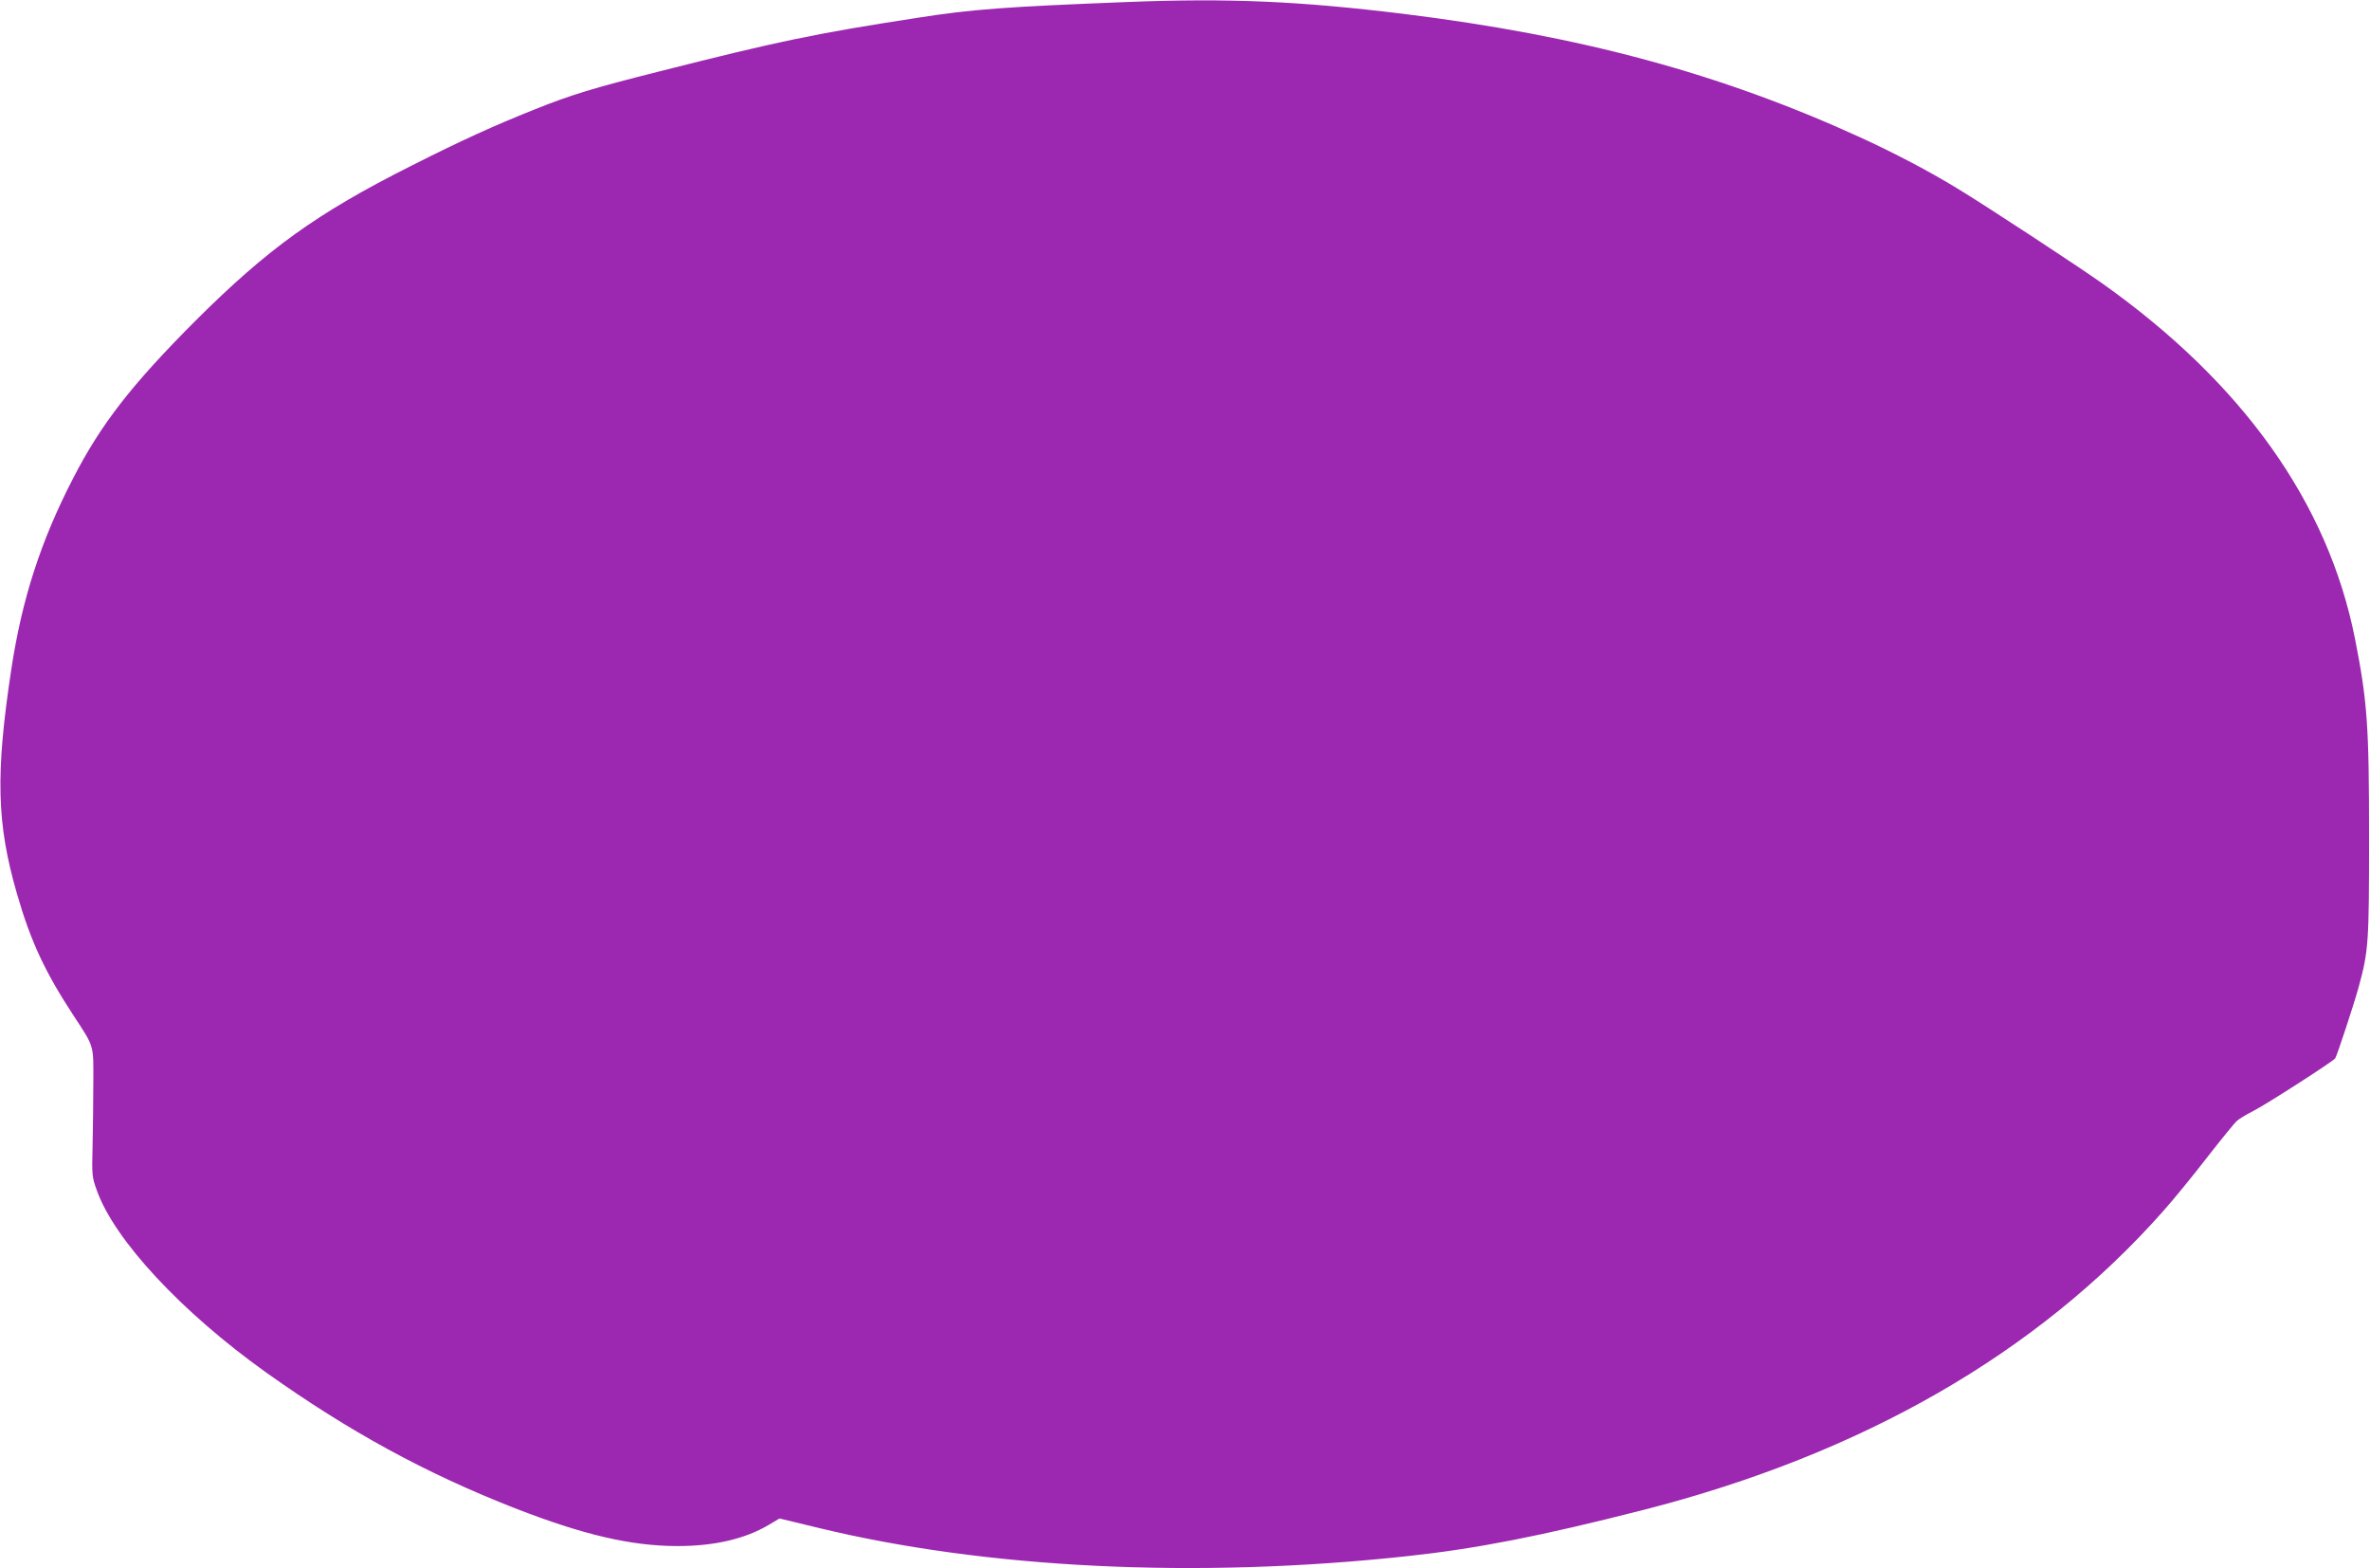 <?xml version="1.0" standalone="no"?>
<!DOCTYPE svg PUBLIC "-//W3C//DTD SVG 20010904//EN"
 "http://www.w3.org/TR/2001/REC-SVG-20010904/DTD/svg10.dtd">
<svg version="1.0" xmlns="http://www.w3.org/2000/svg"
 width="1280pt" height="847pt" viewBox="0 0 1280 847"
 preserveAspectRatio="xMidYMid meet">
<g transform="translate(0,847) scale(0.1,-0.1)"
fill="#9c27b0" stroke="none">
<path d="M6085 8459 c-661 -26 -834 -39 -1129 -85 -558 -86 -753 -127 -1400
-291 -353 -89 -469 -124 -671 -205 -220 -88 -390 -165 -665 -304 -509 -256
-774 -447 -1166 -838 -344 -345 -508 -556 -659 -849 -175 -339 -276 -651 -334
-1032 -86 -568 -79 -832 30 -1210 74 -257 151 -423 305 -658 114 -174 109
-156 108 -362 0 -99 -2 -254 -4 -345 -4 -158 -3 -168 23 -239 95 -268 458
-658 915 -984 447 -318 861 -544 1344 -733 367 -143 627 -204 878 -204 198 0
365 39 491 114 l59 35 203 -49 c910 -222 2054 -278 3192 -154 370 40 718 108
1270 249 1182 302 2129 846 2809 1615 56 63 163 194 237 290 75 96 147 185
160 196 13 12 53 36 89 54 69 35 430 267 442 284 10 15 102 294 127 386 53
194 56 238 56 805 0 606 -9 735 -76 1075 -145 732 -604 1379 -1363 1918 -134
95 -626 418 -786 515 -151 92 -341 192 -525 276 -753 344 -1508 548 -2464 666
-564 69 -946 86 -1496 64z"/>
</g>
</svg>
